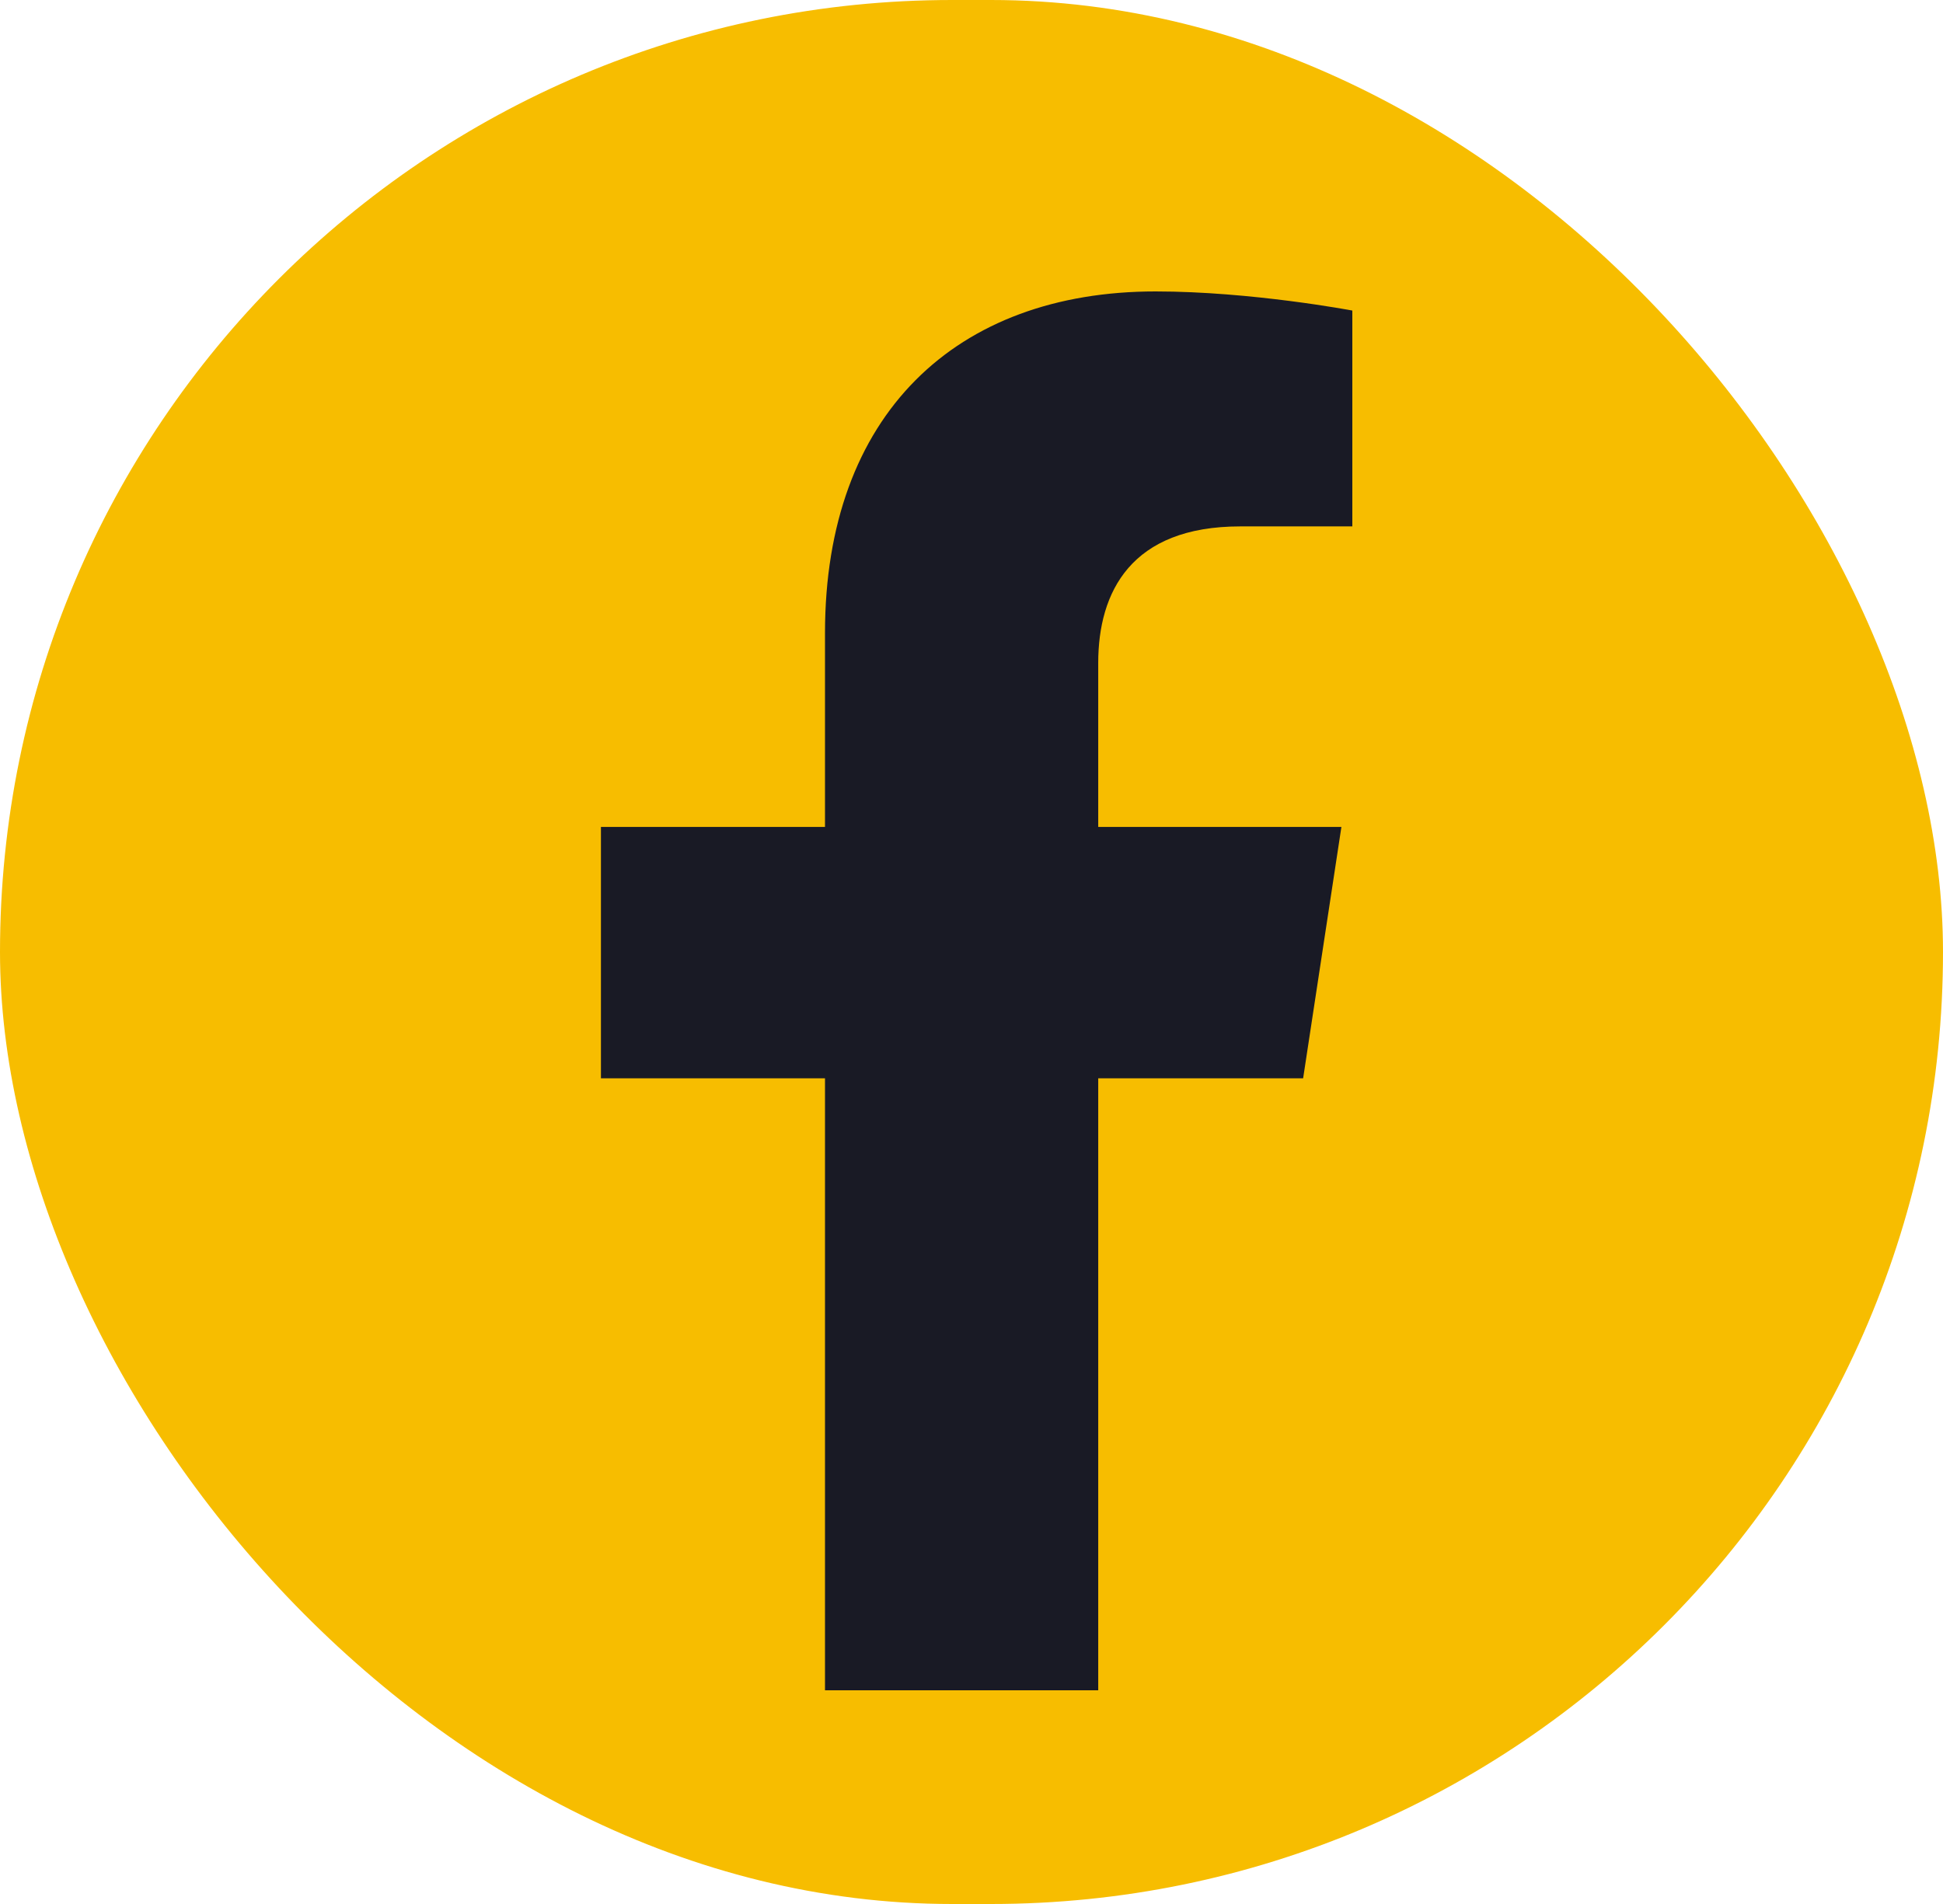 <svg width="50" height="49" viewBox="0 0 50 49" fill="none" xmlns="http://www.w3.org/2000/svg">
<rect width="50" height="49" rx="24.5" fill="#F7BD00"/>
<path d="M33.534 27.75H28.261V43.5H21.23V27.75H15.464V21.281H21.23V16.289C21.23 10.664 24.605 7.5 29.738 7.5C32.198 7.5 34.8 7.992 34.8 7.992V13.547H31.917C29.105 13.547 28.261 15.234 28.261 17.062V21.281H34.519L33.534 27.75Z" fill="#191A25"/>
</svg>
